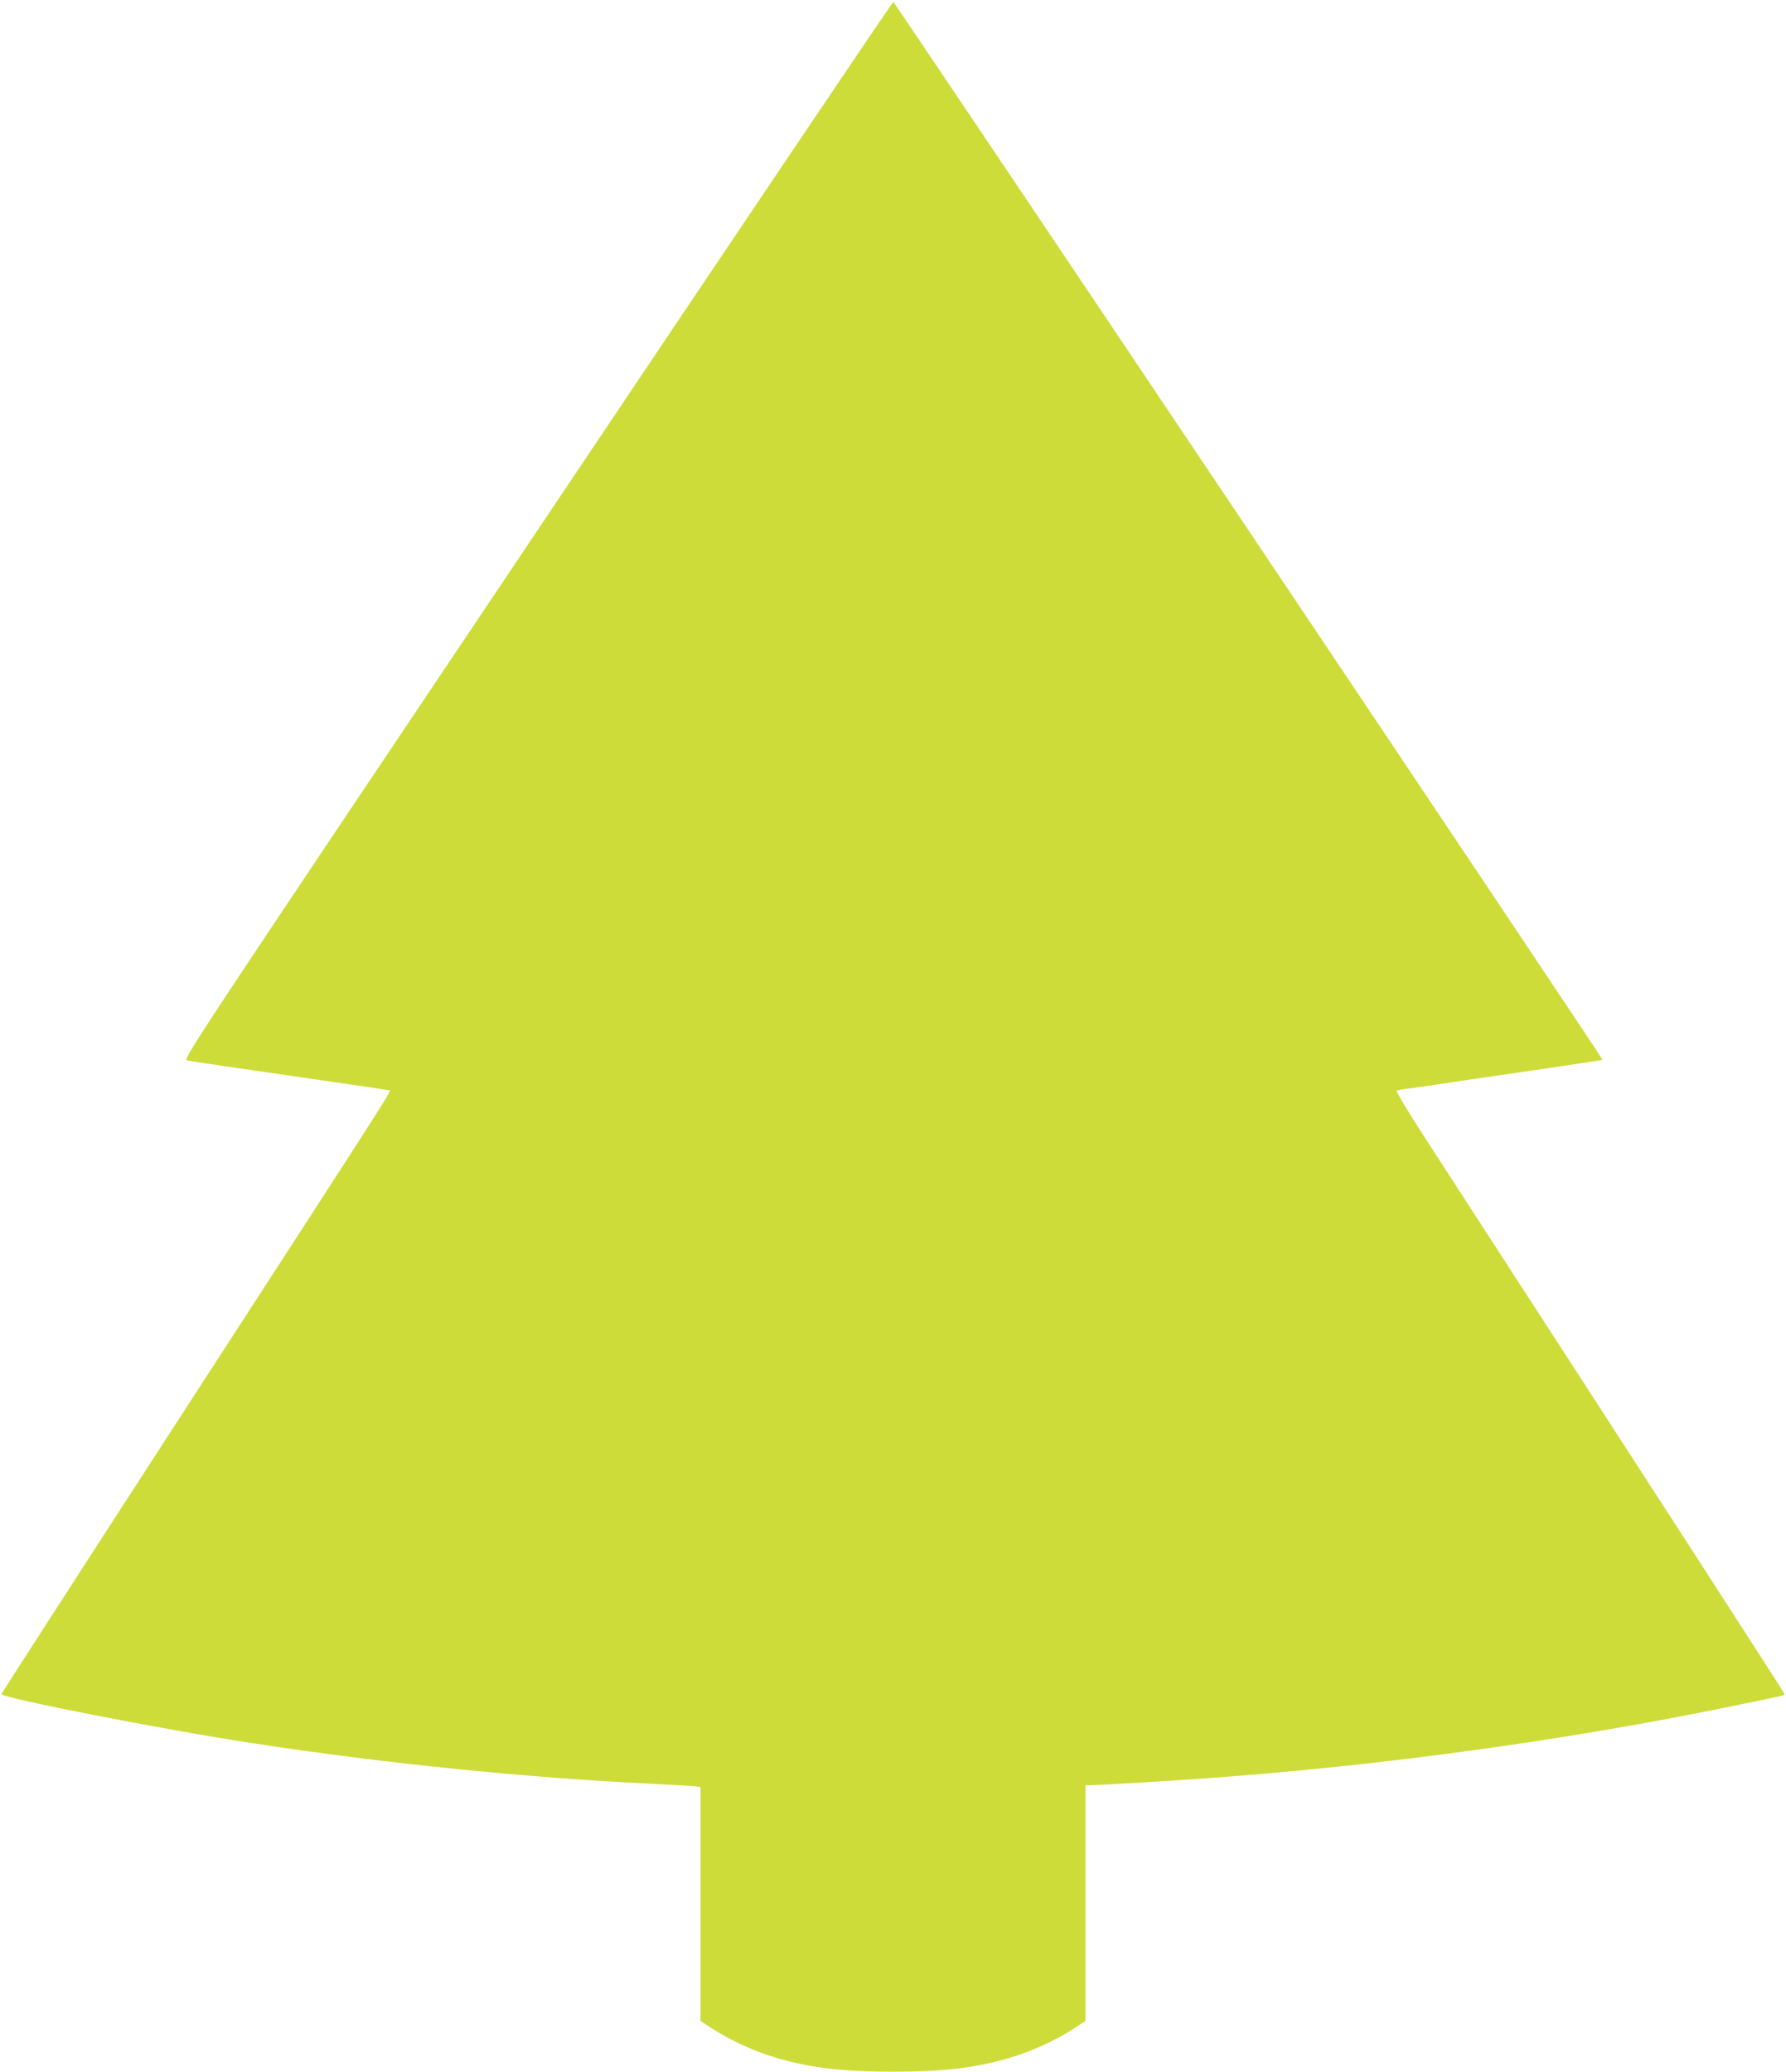<?xml version="1.0" standalone="no"?>
<!DOCTYPE svg PUBLIC "-//W3C//DTD SVG 20010904//EN"
 "http://www.w3.org/TR/2001/REC-SVG-20010904/DTD/svg10.dtd">
<svg version="1.0" xmlns="http://www.w3.org/2000/svg"
 width="1104pt" height="1280pt" viewBox="0 0 1104 1280"
 preserveAspectRatio="xMidYMid meet">
<g transform="translate(0,1280) scale(0.1,-0.1)"
fill="#cddc39" stroke="none">
<path d="M3322 9523 c-2180 -3249 -2192 -3268 -2165 -3275 16 -4 298 -46 628
-93 330 -48 608 -88 617 -91 19 -6 128 165 -1371 -2147 -562 -867 -1022 -1580
-1022 -1584 0 -24 1019 -223 1576 -307 799 -122 1685 -211 2425 -246 129 -6
254 -14 278 -16 l42 -5 0 -722 0 -723 62 -41 c126 -82 275 -150 422 -192 203
-58 400 -81 706 -81 306 0 503 23 706 81 147 42 296 110 422 192 l62 41 0 728
0 728 33 0 c39 0 476 26 677 40 1086 77 2214 230 3230 437 387 79 381 77 381
86 0 6 -631 983 -2226 3442 -109 169 -177 282 -171 286 6 4 34 9 61 12 28 3
113 15 190 27 77 12 337 50 579 85 241 35 440 65 442 67 5 5 -4374 6532 -4384
6536 -5 1 -995 -1468 -2200 -3265z"/>
</g>
</svg>
